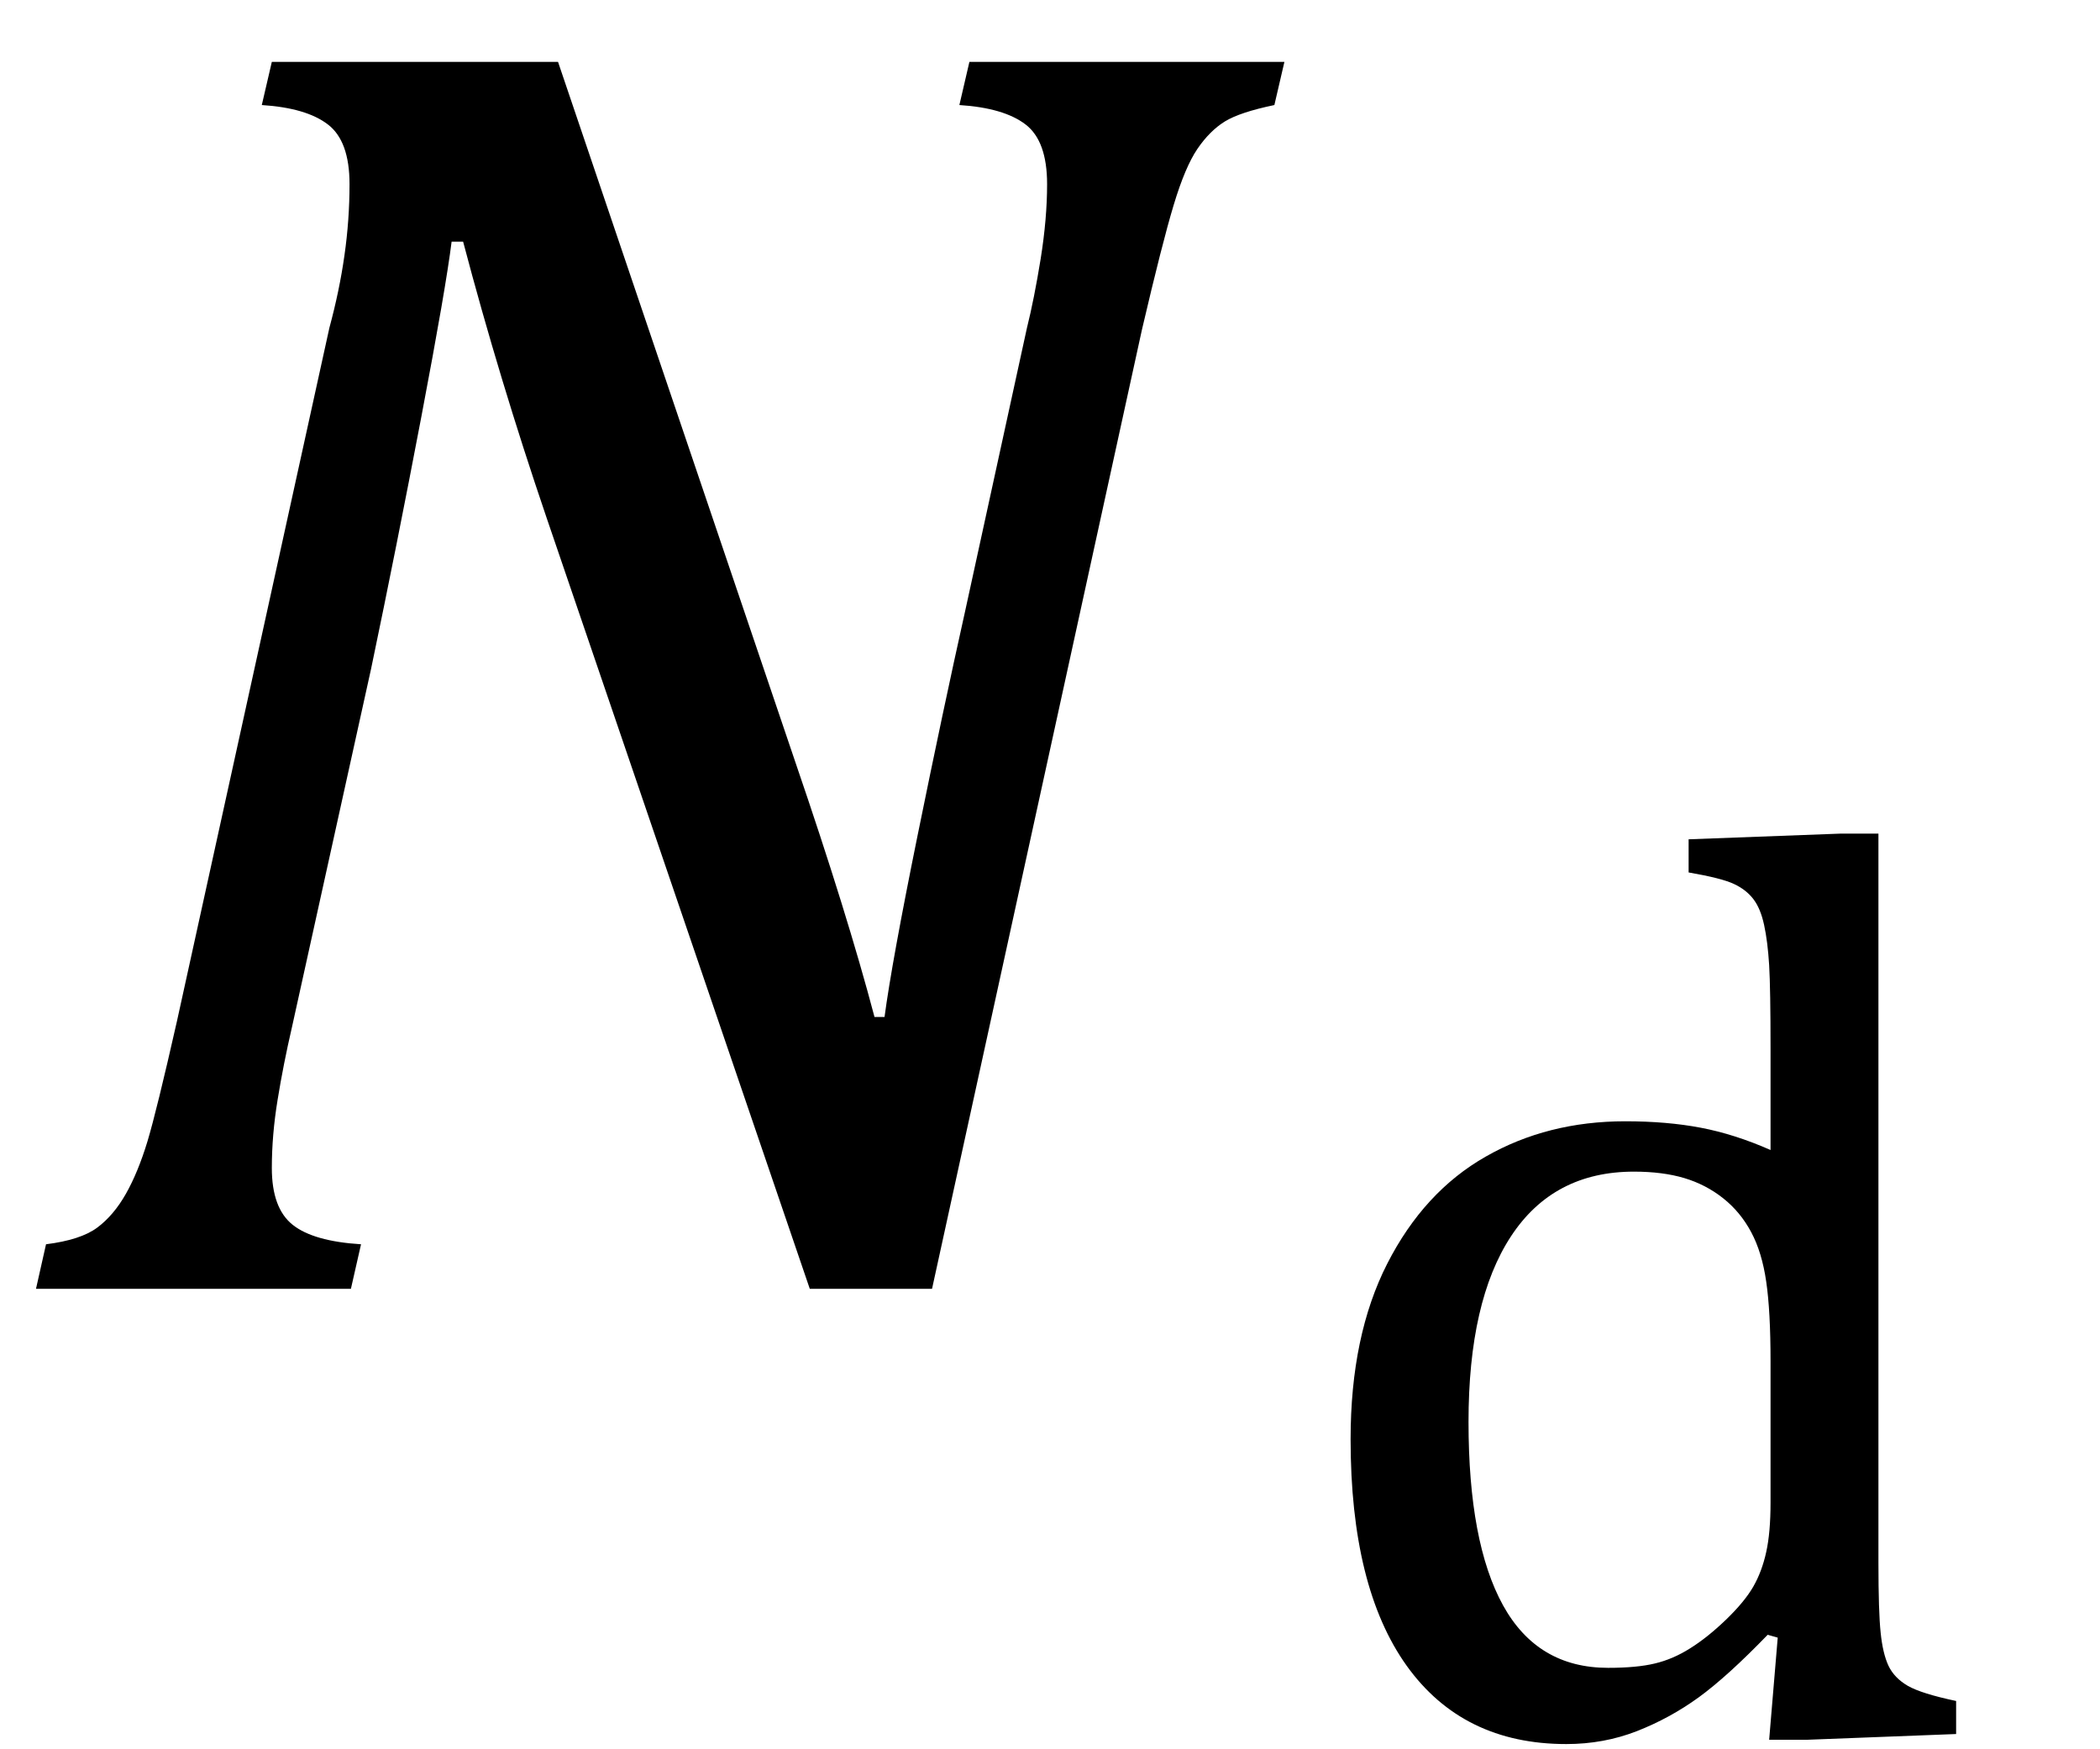<?xml version="1.0" encoding="UTF-8" standalone="no"?><svg xmlns="http://www.w3.org/2000/svg" xmlns:xlink="http://www.w3.org/1999/xlink" stroke-dasharray="none" shape-rendering="auto" font-family="'Dialog'" width="22.813" text-rendering="auto" fill-opacity="1" contentScriptType="text/ecmascript" color-interpolation="auto" color-rendering="auto" preserveAspectRatio="xMidYMid meet" font-size="12" fill="black" stroke="black" image-rendering="auto" stroke-miterlimit="10" zoomAndPan="magnify" version="1.0" stroke-linecap="square" stroke-linejoin="miter" contentStyleType="text/css" font-style="normal" height="19" stroke-width="1" stroke-dashoffset="0" font-weight="normal" stroke-opacity="1" y="-5"><!--Converted from MathML using JEuclid--><defs id="genericDefs"/><g><g text-rendering="optimizeLegibility" transform="translate(0,14)" color-rendering="optimizeQuality" color-interpolation="linearRGB" image-rendering="optimizeQuality"><path d="M13.953 -13.328 L13.844 -12.859 Q13.469 -12.781 13.305 -12.68 Q13.141 -12.578 13.008 -12.383 Q12.875 -12.188 12.75 -11.773 Q12.625 -11.359 12.406 -10.422 L10.125 0 L8.797 0 L5.938 -8.375 Q5.422 -9.891 5.031 -11.375 L4.906 -11.375 Q4.844 -10.875 4.578 -9.477 Q4.312 -8.078 4.031 -6.734 L3.172 -2.844 Q3.078 -2.438 3.016 -2.055 Q2.953 -1.672 2.953 -1.312 Q2.953 -0.875 3.18 -0.695 Q3.406 -0.516 3.922 -0.484 L3.812 0 L0.391 0 L0.5 -0.484 Q0.875 -0.531 1.055 -0.664 Q1.234 -0.797 1.367 -1.031 Q1.5 -1.266 1.602 -1.602 Q1.703 -1.938 1.922 -2.906 L3.578 -10.438 Q3.688 -10.844 3.742 -11.227 Q3.797 -11.609 3.797 -12 Q3.797 -12.469 3.562 -12.648 Q3.328 -12.828 2.844 -12.859 L2.953 -13.328 L6.062 -13.328 L8.641 -5.719 Q9.203 -4.078 9.5 -2.953 L9.609 -2.953 Q9.688 -3.547 9.969 -4.93 Q10.25 -6.312 10.484 -7.359 L11.156 -10.438 Q11.234 -10.75 11.305 -11.188 Q11.375 -11.625 11.375 -12 Q11.375 -12.469 11.141 -12.648 Q10.906 -12.828 10.422 -12.859 L10.531 -13.328 L13.953 -13.328 Z" stroke="none"/></g><g text-rendering="optimizeLegibility" transform="translate(13.953,18.836)" color-rendering="optimizeQuality" color-interpolation="linearRGB" image-rendering="optimizeQuality"><path d="M5.281 -7.438 Q5.281 -8.094 5.266 -8.352 Q5.25 -8.609 5.211 -8.789 Q5.172 -8.969 5.094 -9.07 Q5.016 -9.172 4.883 -9.234 Q4.75 -9.297 4.391 -9.359 L4.391 -9.719 L6.047 -9.781 L6.453 -9.781 L6.453 -1.859 Q6.453 -1.328 6.477 -1.102 Q6.5 -0.875 6.562 -0.742 Q6.625 -0.609 6.773 -0.523 Q6.922 -0.438 7.297 -0.359 L7.297 0 L5.688 0.062 L5.266 0.062 L5.359 -1.047 L5.25 -1.078 Q4.812 -0.625 4.5 -0.398 Q4.188 -0.172 3.828 -0.031 Q3.469 0.109 3.062 0.109 Q1.938 0.109 1.328 -0.742 Q0.719 -1.594 0.719 -3.203 Q0.719 -4.328 1.117 -5.109 Q1.516 -5.891 2.188 -6.273 Q2.859 -6.656 3.703 -6.656 Q4.156 -6.656 4.523 -6.586 Q4.891 -6.516 5.281 -6.344 L5.281 -7.438 ZM5.281 -4.047 Q5.281 -4.594 5.234 -4.914 Q5.188 -5.234 5.07 -5.453 Q4.953 -5.672 4.766 -5.82 Q4.578 -5.969 4.344 -6.039 Q4.109 -6.109 3.797 -6.109 Q2.922 -6.109 2.461 -5.406 Q2 -4.703 2 -3.391 Q2 -2.078 2.375 -1.398 Q2.75 -0.719 3.516 -0.719 Q3.828 -0.719 4.023 -0.766 Q4.219 -0.812 4.406 -0.93 Q4.594 -1.047 4.797 -1.242 Q5 -1.438 5.094 -1.602 Q5.188 -1.766 5.234 -1.977 Q5.281 -2.188 5.281 -2.516 L5.281 -4.047 Z" stroke="none"/></g></g></svg>